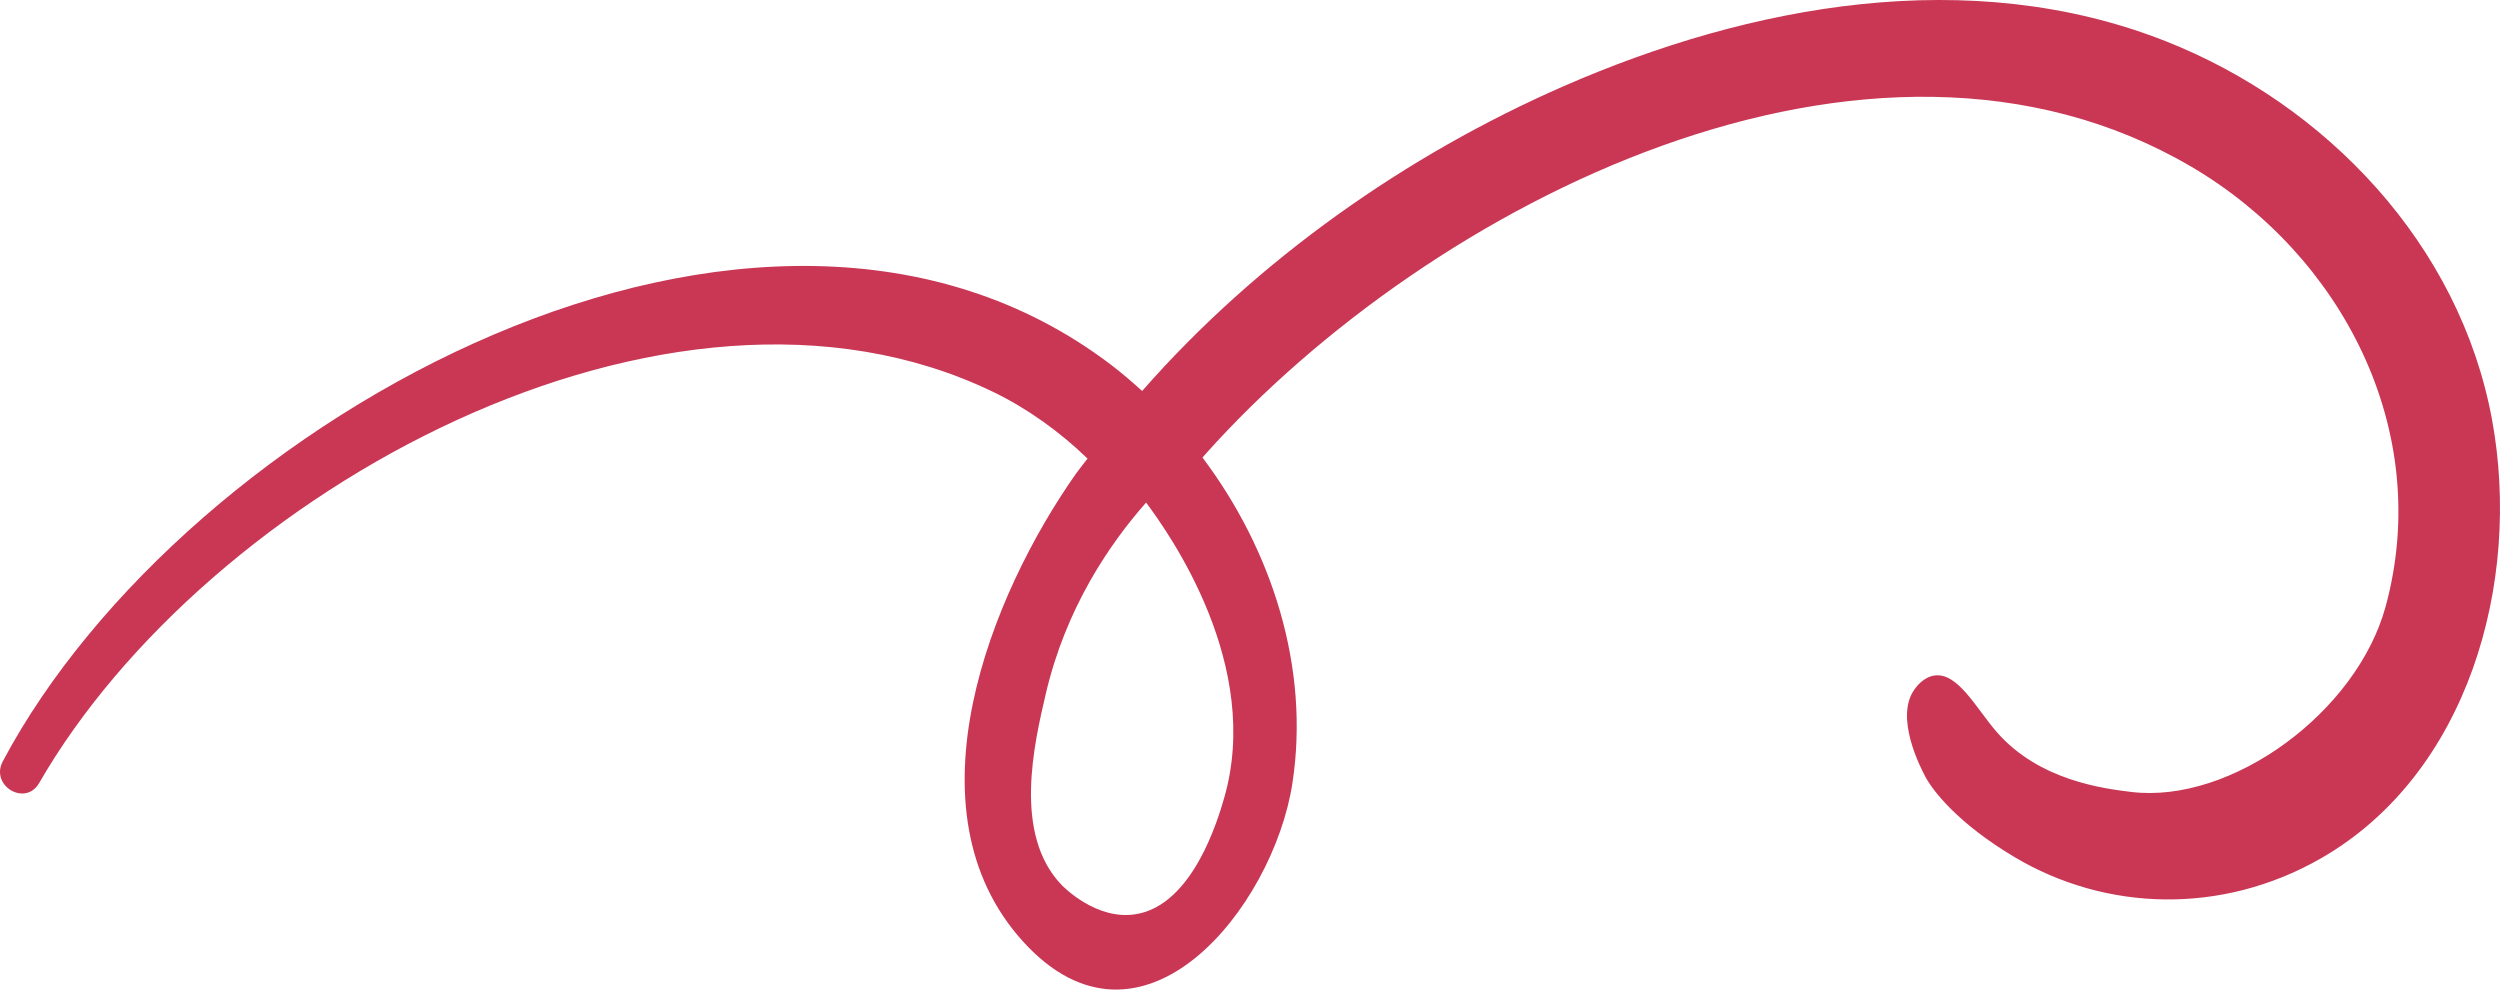 <?xml version="1.0" encoding="UTF-8"?> <svg xmlns="http://www.w3.org/2000/svg" width="48" height="19" viewBox="0 0 48 19" fill="none"> <path d="M0.752 15.034C3.959 9.468 12.831 4.518 19.061 7.521C19.715 7.837 20.333 8.276 20.881 8.805C20.812 8.899 20.734 8.989 20.666 9.084C19.018 11.42 17.357 15.547 19.636 18.07C21.923 20.601 24.45 17.417 24.814 15.039C25.155 12.824 24.421 10.556 23.088 8.785C23.111 8.759 23.133 8.733 23.155 8.708C27.453 3.906 35.912 -0.419 42.077 3.203C44.961 4.898 46.725 8.263 45.804 11.646C45.251 13.674 42.843 15.44 40.916 15.205C40.397 15.141 39.156 14.99 38.343 14.061C37.949 13.611 37.596 12.91 37.146 12.969C36.93 12.998 36.793 13.188 36.761 13.232C36.369 13.769 36.876 14.739 36.964 14.908C37.1 15.168 37.579 15.802 38.679 16.456C40.432 17.5 42.647 17.568 44.543 16.491C47.391 14.872 48.42 11.18 47.848 8.062C47.228 4.687 44.653 2.001 41.576 0.789C37.825 -0.689 33.61 0.086 30.017 1.657C27.009 2.973 24.141 4.984 21.929 7.507C21.734 7.329 21.535 7.159 21.328 7.001C14.588 1.882 3.543 8.051 0.054 14.617C-0.196 15.084 0.487 15.494 0.752 15.034ZM22.005 9.649C22.469 10.271 24.241 12.783 23.502 15.328C23.39 15.714 22.907 17.377 21.806 17.553C21.054 17.674 20.424 17.034 20.38 16.988C19.449 16.015 19.853 14.289 20.08 13.318C20.465 11.673 21.299 10.451 22.005 9.649Z" fill="#C93755"></path> </svg> 